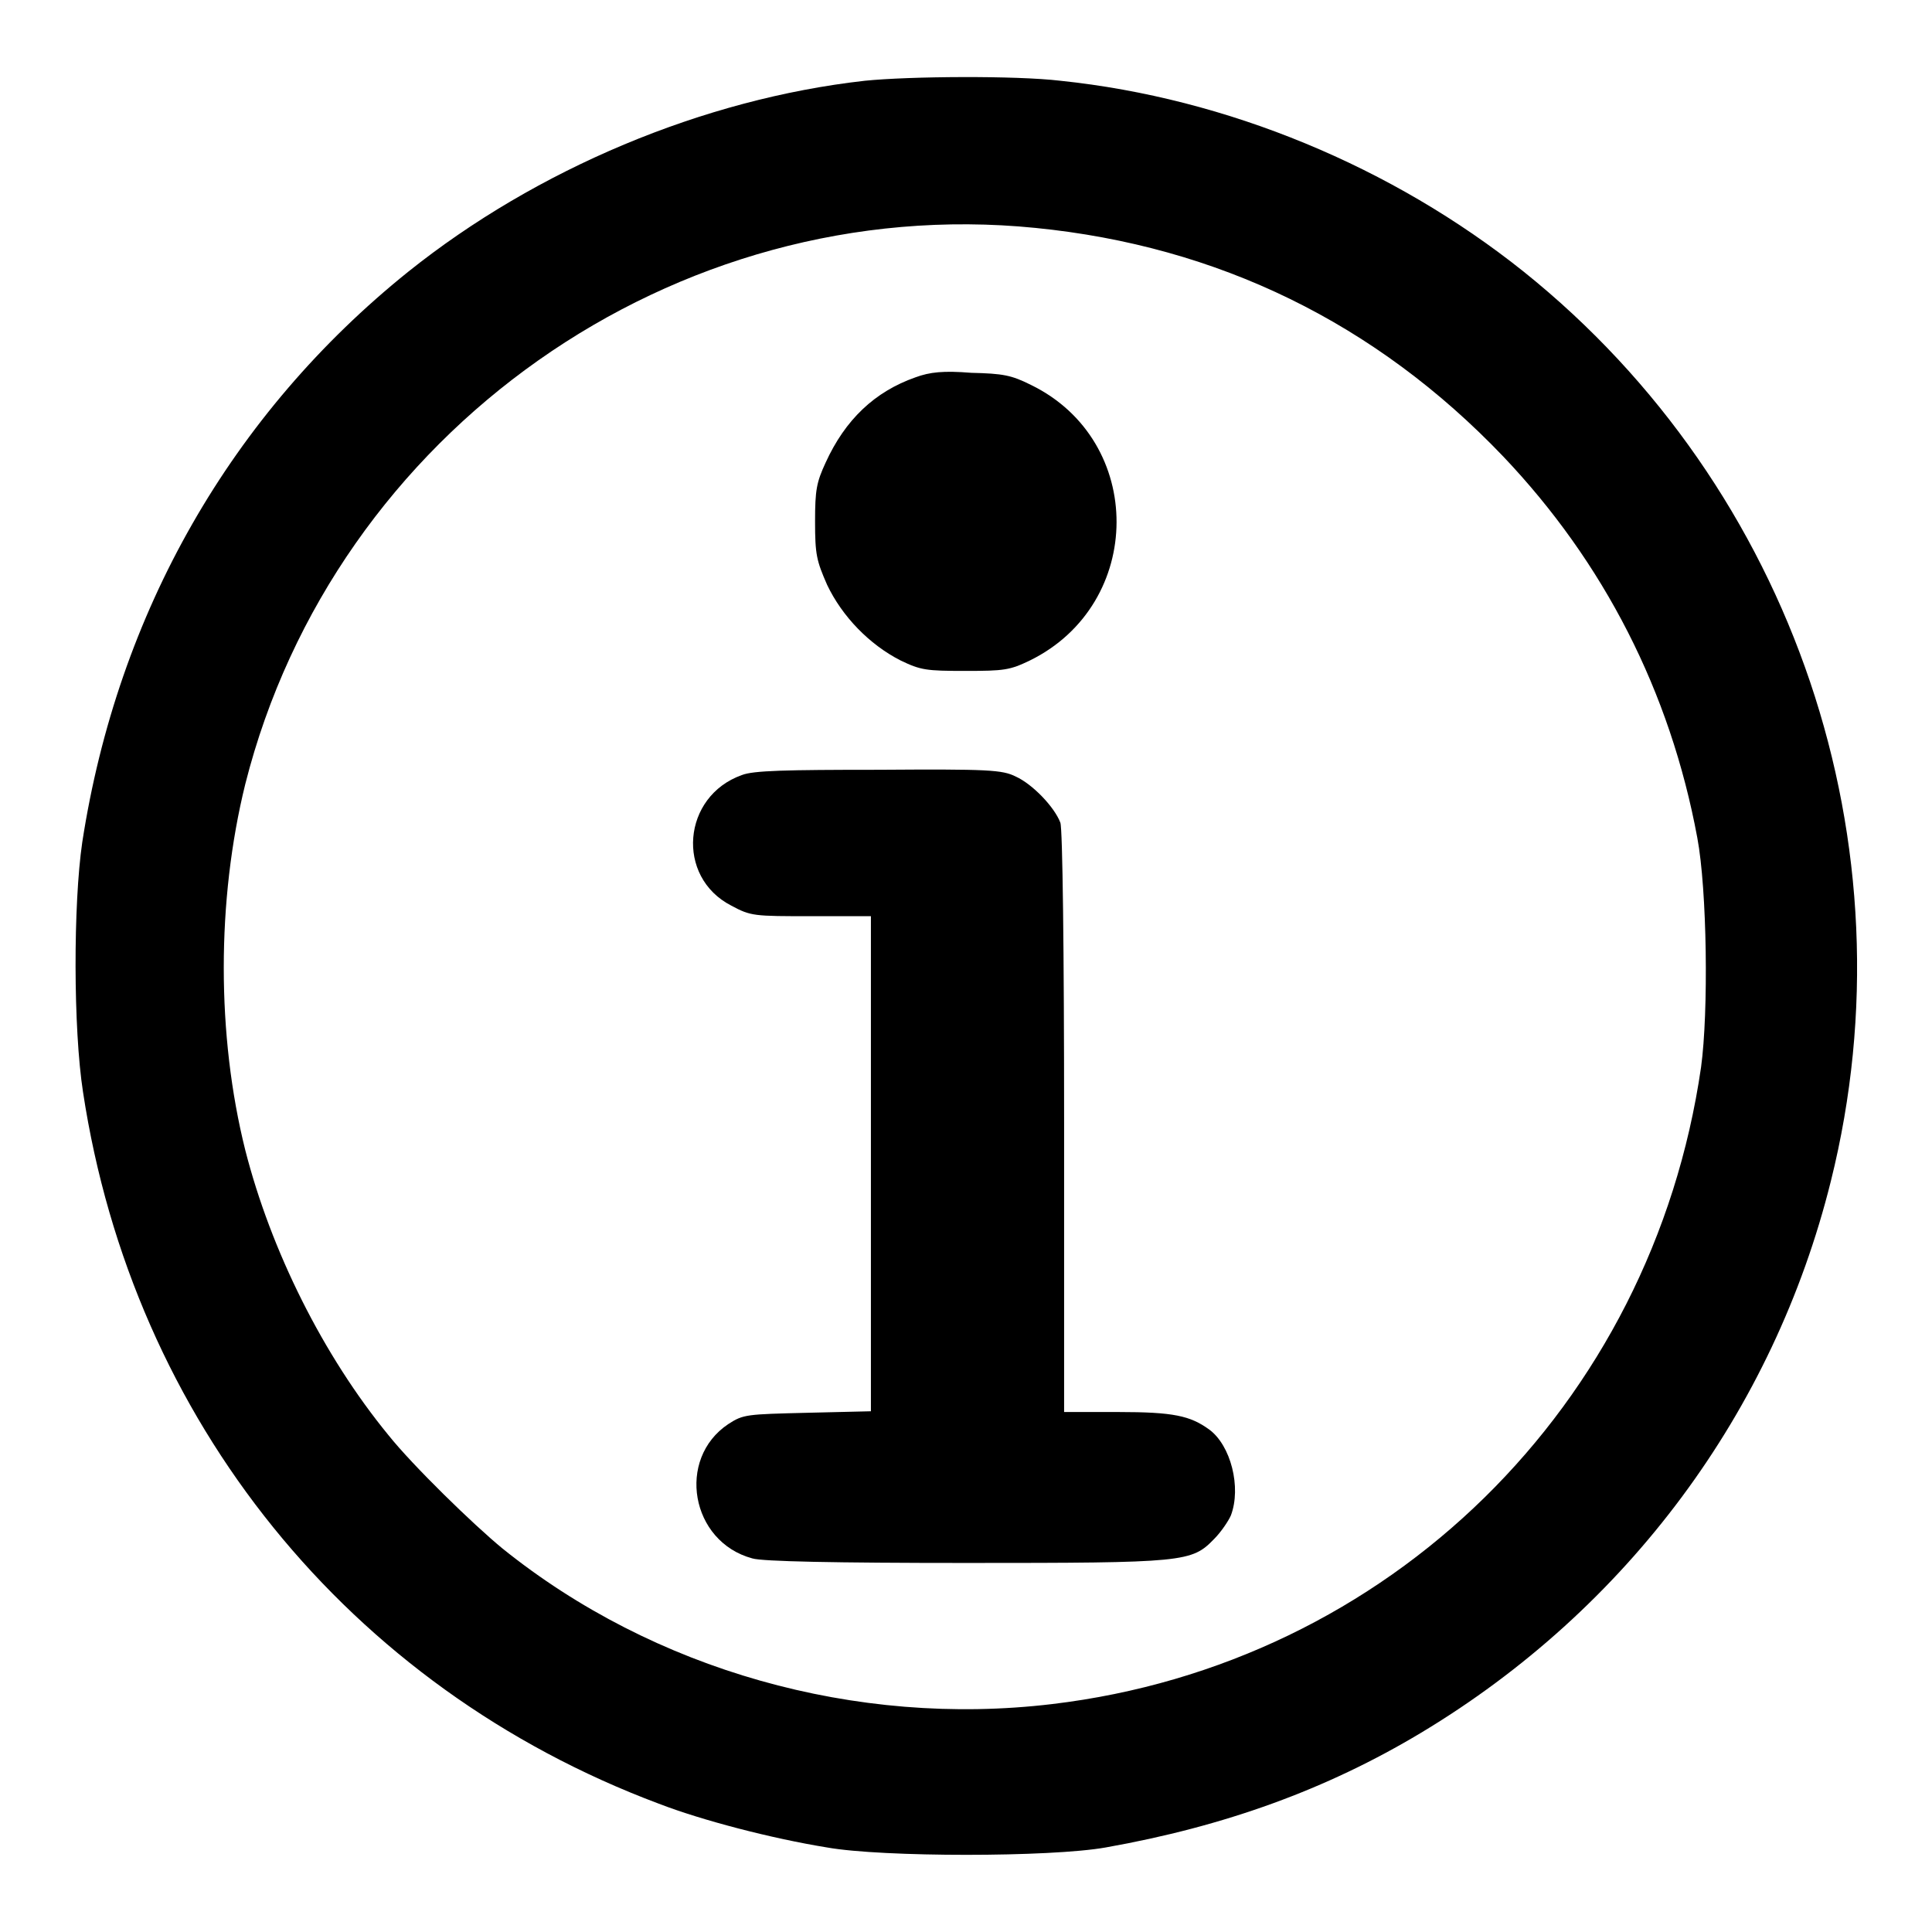<?xml version="1.0" encoding="utf-8"?>
<!-- Svg Vector Icons : http://www.onlinewebfonts.com/icon -->
<!DOCTYPE svg PUBLIC "-//W3C//DTD SVG 1.1//EN" "http://www.w3.org/Graphics/SVG/1.1/DTD/svg11.dtd">
<svg version="1.1" xmlns="http://www.w3.org/2000/svg" xmlns:xlink="http://www.w3.org/1999/xlink" x="0px" y="0px" viewBox="0 0 256 256" enable-background="new 0 0 256 256" xml:space="preserve">
<g><g><g><path fill="#000000" d="M114.6,10.7C93.2,13.1,71.1,22.4,54.1,36c-23.4,18.8-38.5,45.1-43.2,75.6c-1.2,8.2-1.2,24.7,0.1,33.1c6.6,43.5,35.2,78.9,76.3,94.3c5.7,2.2,14.9,4.6,22.3,5.8c7.3,1.3,29.6,1.3,36.9,0c15.8-2.8,29.3-7.7,41.8-15.2c27.3-16.4,46.7-42.5,54.3-73.1c11.1-44.5-4.9-91.8-40.7-120.5c-17.4-13.9-39.3-23-61.4-25.3C134.6,10,120.5,10.1,114.6,10.7z M137.2,30.2c24.2,2.4,45.1,12.6,62,30.3c13.3,14,22.1,31.1,25.7,50.5c1.3,6.9,1.5,23.1,0.5,30.4c-6.5,44.9-41.4,79.1-86,84.4c-26,3.1-52.8-4.5-72.8-20.6c-3.9-3.2-11.9-11-15.1-15c-8.7-10.6-15.6-24.5-19-37.8c-3.8-15.2-3.8-33.1,0-48.5C44.3,57.2,89.4,25.4,137.2,30.2z"/><path fill="#000000" d="M121.3,50c-5.4,1.9-9.3,5.6-11.9,11.3c-1.2,2.6-1.4,3.6-1.4,7.8c0,4.4,0.2,5.2,1.6,8.4c2,4.2,5.6,7.9,9.7,10c2.7,1.3,3.4,1.4,8.6,1.4c5.2,0,5.9-0.1,8.6-1.4c15.2-7.5,15.3-29.1,0.1-36.5c-2.6-1.3-3.7-1.5-7.9-1.6C125,49.1,123.2,49.3,121.3,50z"/><path fill="#000000" d="M98.3,102.7c-7.9,2.8-8.8,13.5-1.4,17.3c2.6,1.4,3,1.4,10.6,1.4h7.9v32.8v32.8l-8.4,0.2c-8.1,0.2-8.5,0.2-10.5,1.5c-6.9,4.6-5,15.6,3.2,17.8c1.3,0.4,10.9,0.6,28.3,0.6c29.1,0,29.9-0.1,32.9-3.2c0.9-0.9,1.9-2.4,2.2-3.1c1.4-3.7,0-9.3-2.9-11.4c-2.5-1.8-4.7-2.3-12-2.3H141v-38.4c0-22.6-0.2-39-0.5-39.7c-0.8-2.1-3.7-5.1-5.9-6.1c-1.8-0.9-3.6-1-18.2-0.9C104.1,102,99.8,102.1,98.3,102.7z"/></g></g></g>
</svg>
